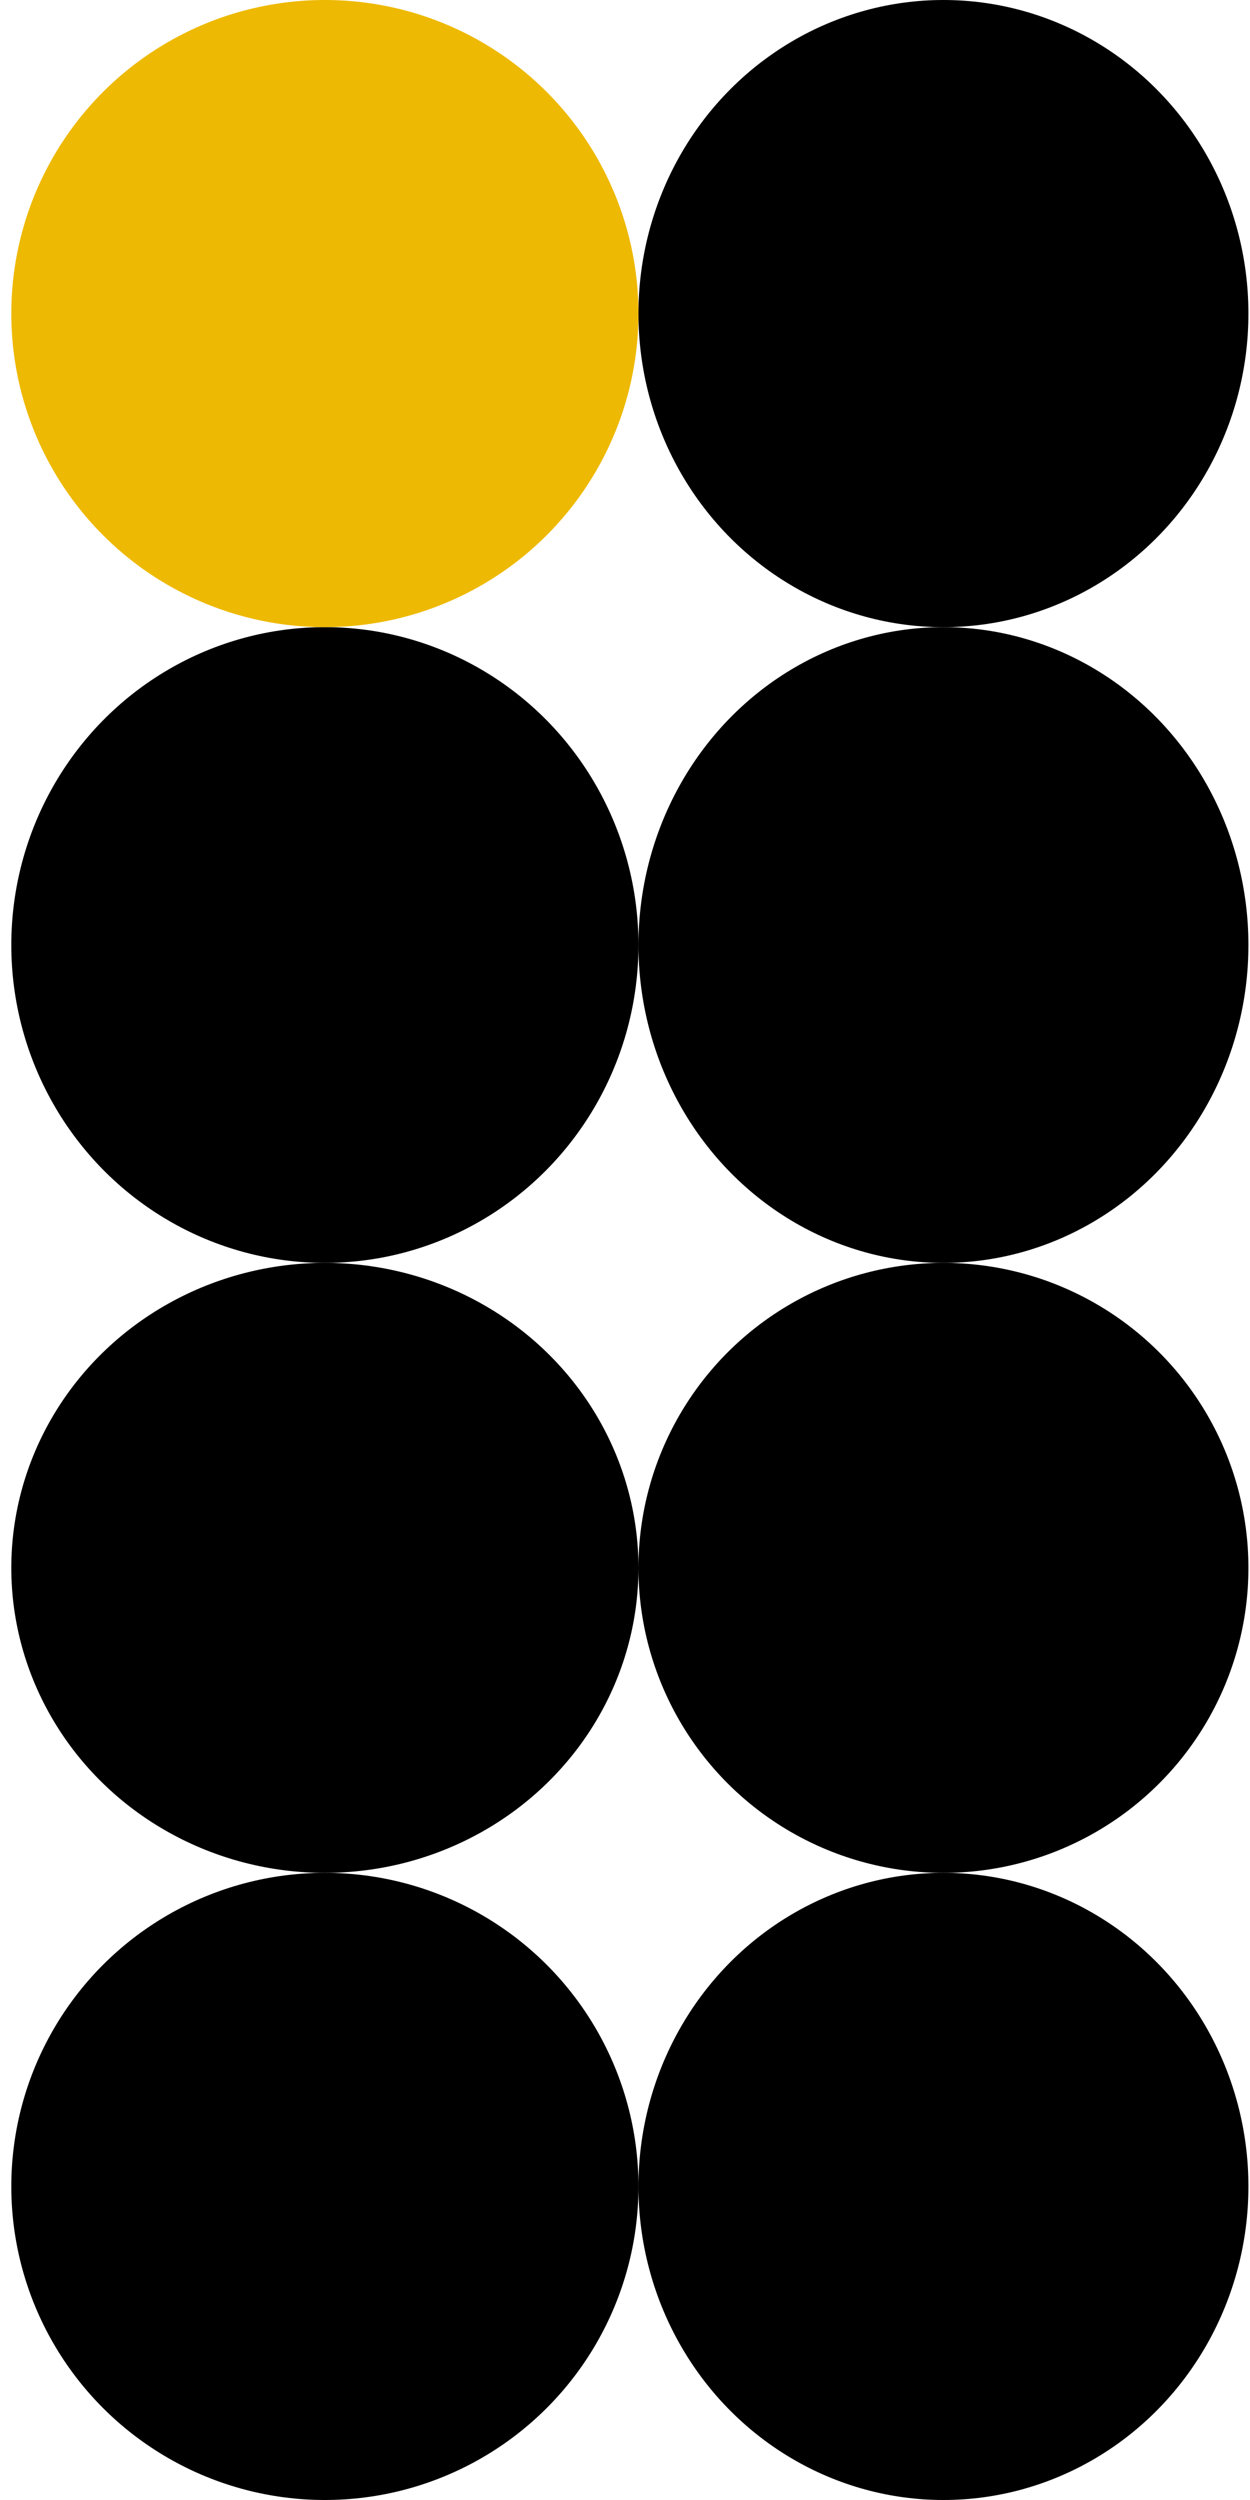 <svg xmlns="http://www.w3.org/2000/svg" width="73" height="146" viewBox="0 0 73 146" fill="none"><ellipse cx="18.973" cy="55.189" rx="18.313" ry="18.564" fill="black"></ellipse><ellipse cx="55.097" cy="55.189" rx="17.811" ry="18.564" fill="black"></ellipse><ellipse cx="18.973" cy="91.564" rx="18.313" ry="17.811" fill="black"></ellipse><ellipse cx="55.097" cy="91.564" rx="17.811" ry="17.811" fill="black"></ellipse><ellipse cx="18.973" cy="127.687" rx="18.313" ry="18.313" fill="black"></ellipse><ellipse cx="55.097" cy="127.687" rx="17.811" ry="18.313" fill="black"></ellipse><ellipse cx="18.973" cy="18.313" rx="18.313" ry="18.313" fill="#EEB902"></ellipse><ellipse cx="55.097" cy="18.313" rx="17.811" ry="18.313" fill="black"></ellipse></svg>